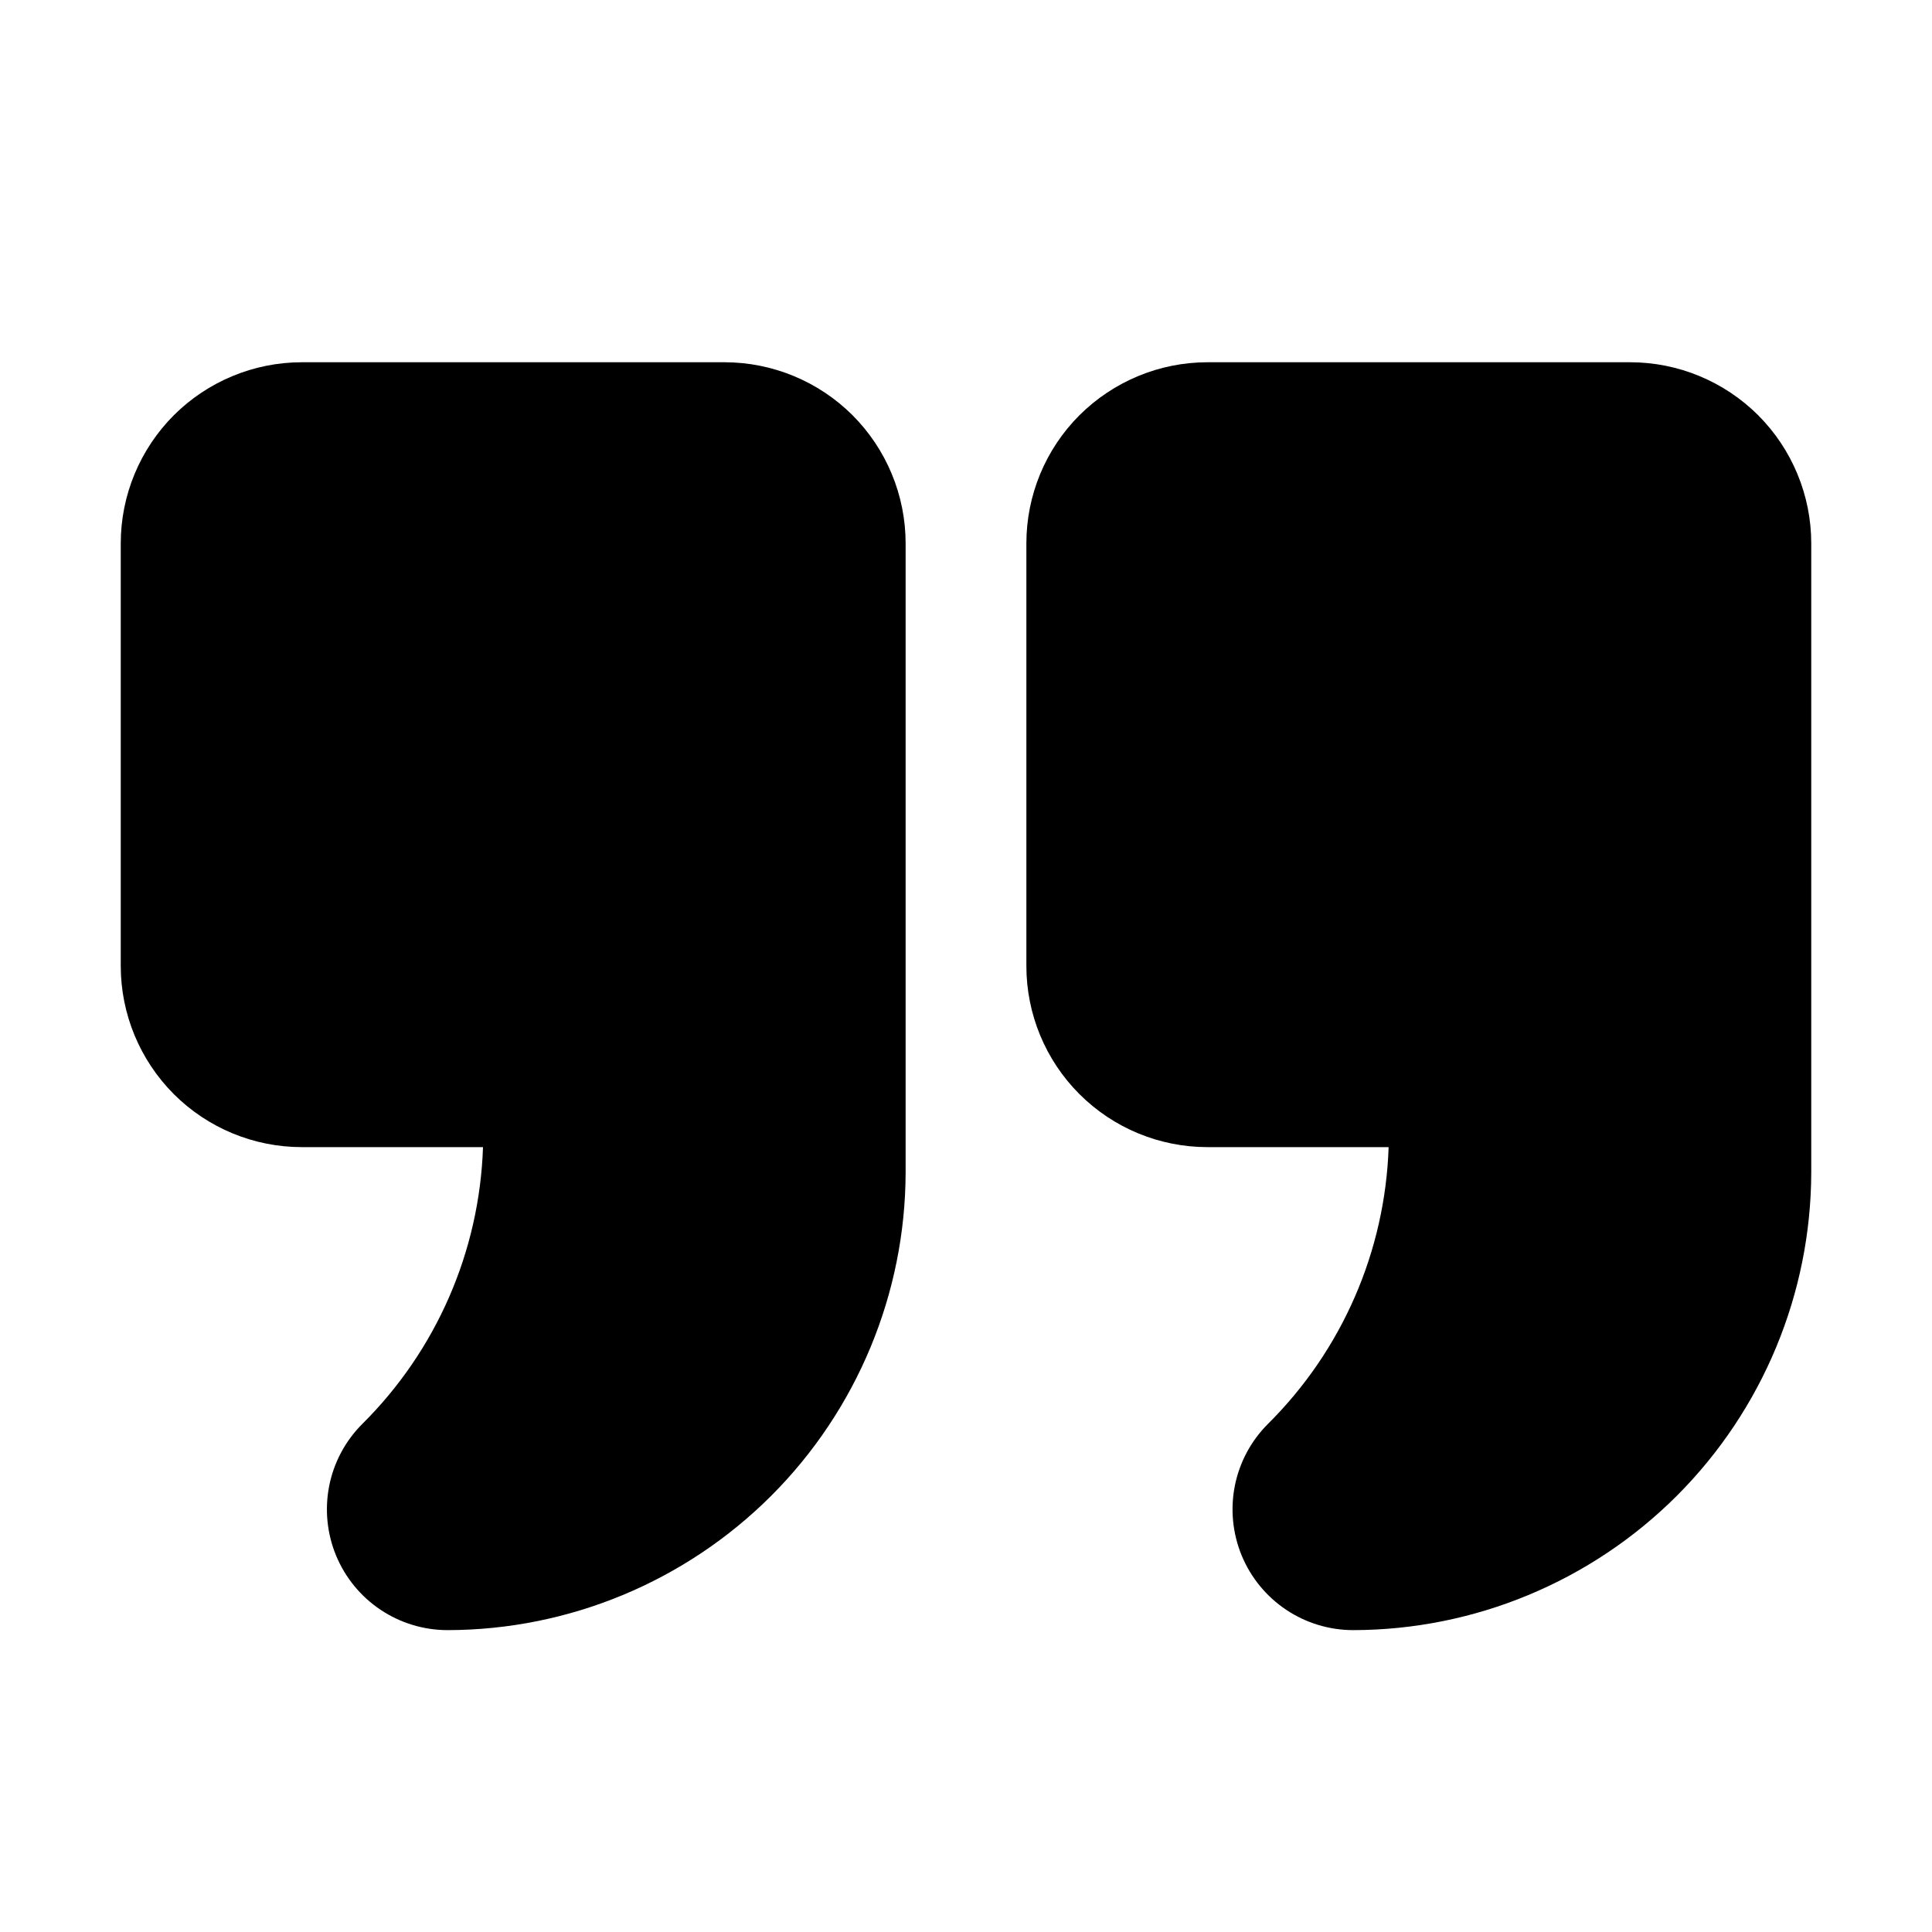 <?xml version="1.0" encoding="UTF-8"?> <svg xmlns="http://www.w3.org/2000/svg" width="20" height="20" viewBox="0 0 20 20" fill="none"><path d="M7.5 3.75H3.125C2.628 3.75 2.151 3.948 1.799 4.299C1.448 4.651 1.25 5.128 1.25 5.625V10C1.25 10.497 1.448 10.974 1.799 11.326C2.151 11.678 2.628 11.875 3.125 11.875H5C4.964 12.955 4.517 13.98 3.75 14.741C3.575 14.916 3.456 15.139 3.408 15.381C3.36 15.624 3.385 15.875 3.479 16.103C3.574 16.332 3.734 16.527 3.939 16.664C4.145 16.802 4.387 16.875 4.634 16.875C5.891 16.873 7.095 16.372 7.984 15.484C8.872 14.595 9.373 13.39 9.375 12.134V5.625C9.375 5.128 9.177 4.651 8.826 4.299C8.474 3.948 7.997 3.75 7.5 3.75Z" fill="black"></path><path d="M16.875 3.75H12.5C12.003 3.75 11.526 3.948 11.174 4.299C10.822 4.651 10.625 5.128 10.625 5.625V10C10.625 10.497 10.822 10.974 11.174 11.326C11.526 11.678 12.003 11.875 12.5 11.875H14.375C14.339 12.955 13.892 13.98 13.125 14.741C12.95 14.916 12.831 15.139 12.783 15.381C12.735 15.624 12.76 15.875 12.854 16.103C12.949 16.332 13.109 16.527 13.314 16.664C13.52 16.802 13.762 16.875 14.009 16.875C15.265 16.873 16.47 16.372 17.359 15.484C18.247 14.595 18.748 13.39 18.75 12.134V5.625C18.75 5.128 18.552 4.651 18.201 4.299C17.849 3.948 17.372 3.75 16.875 3.75Z" fill="black"></path></svg> 